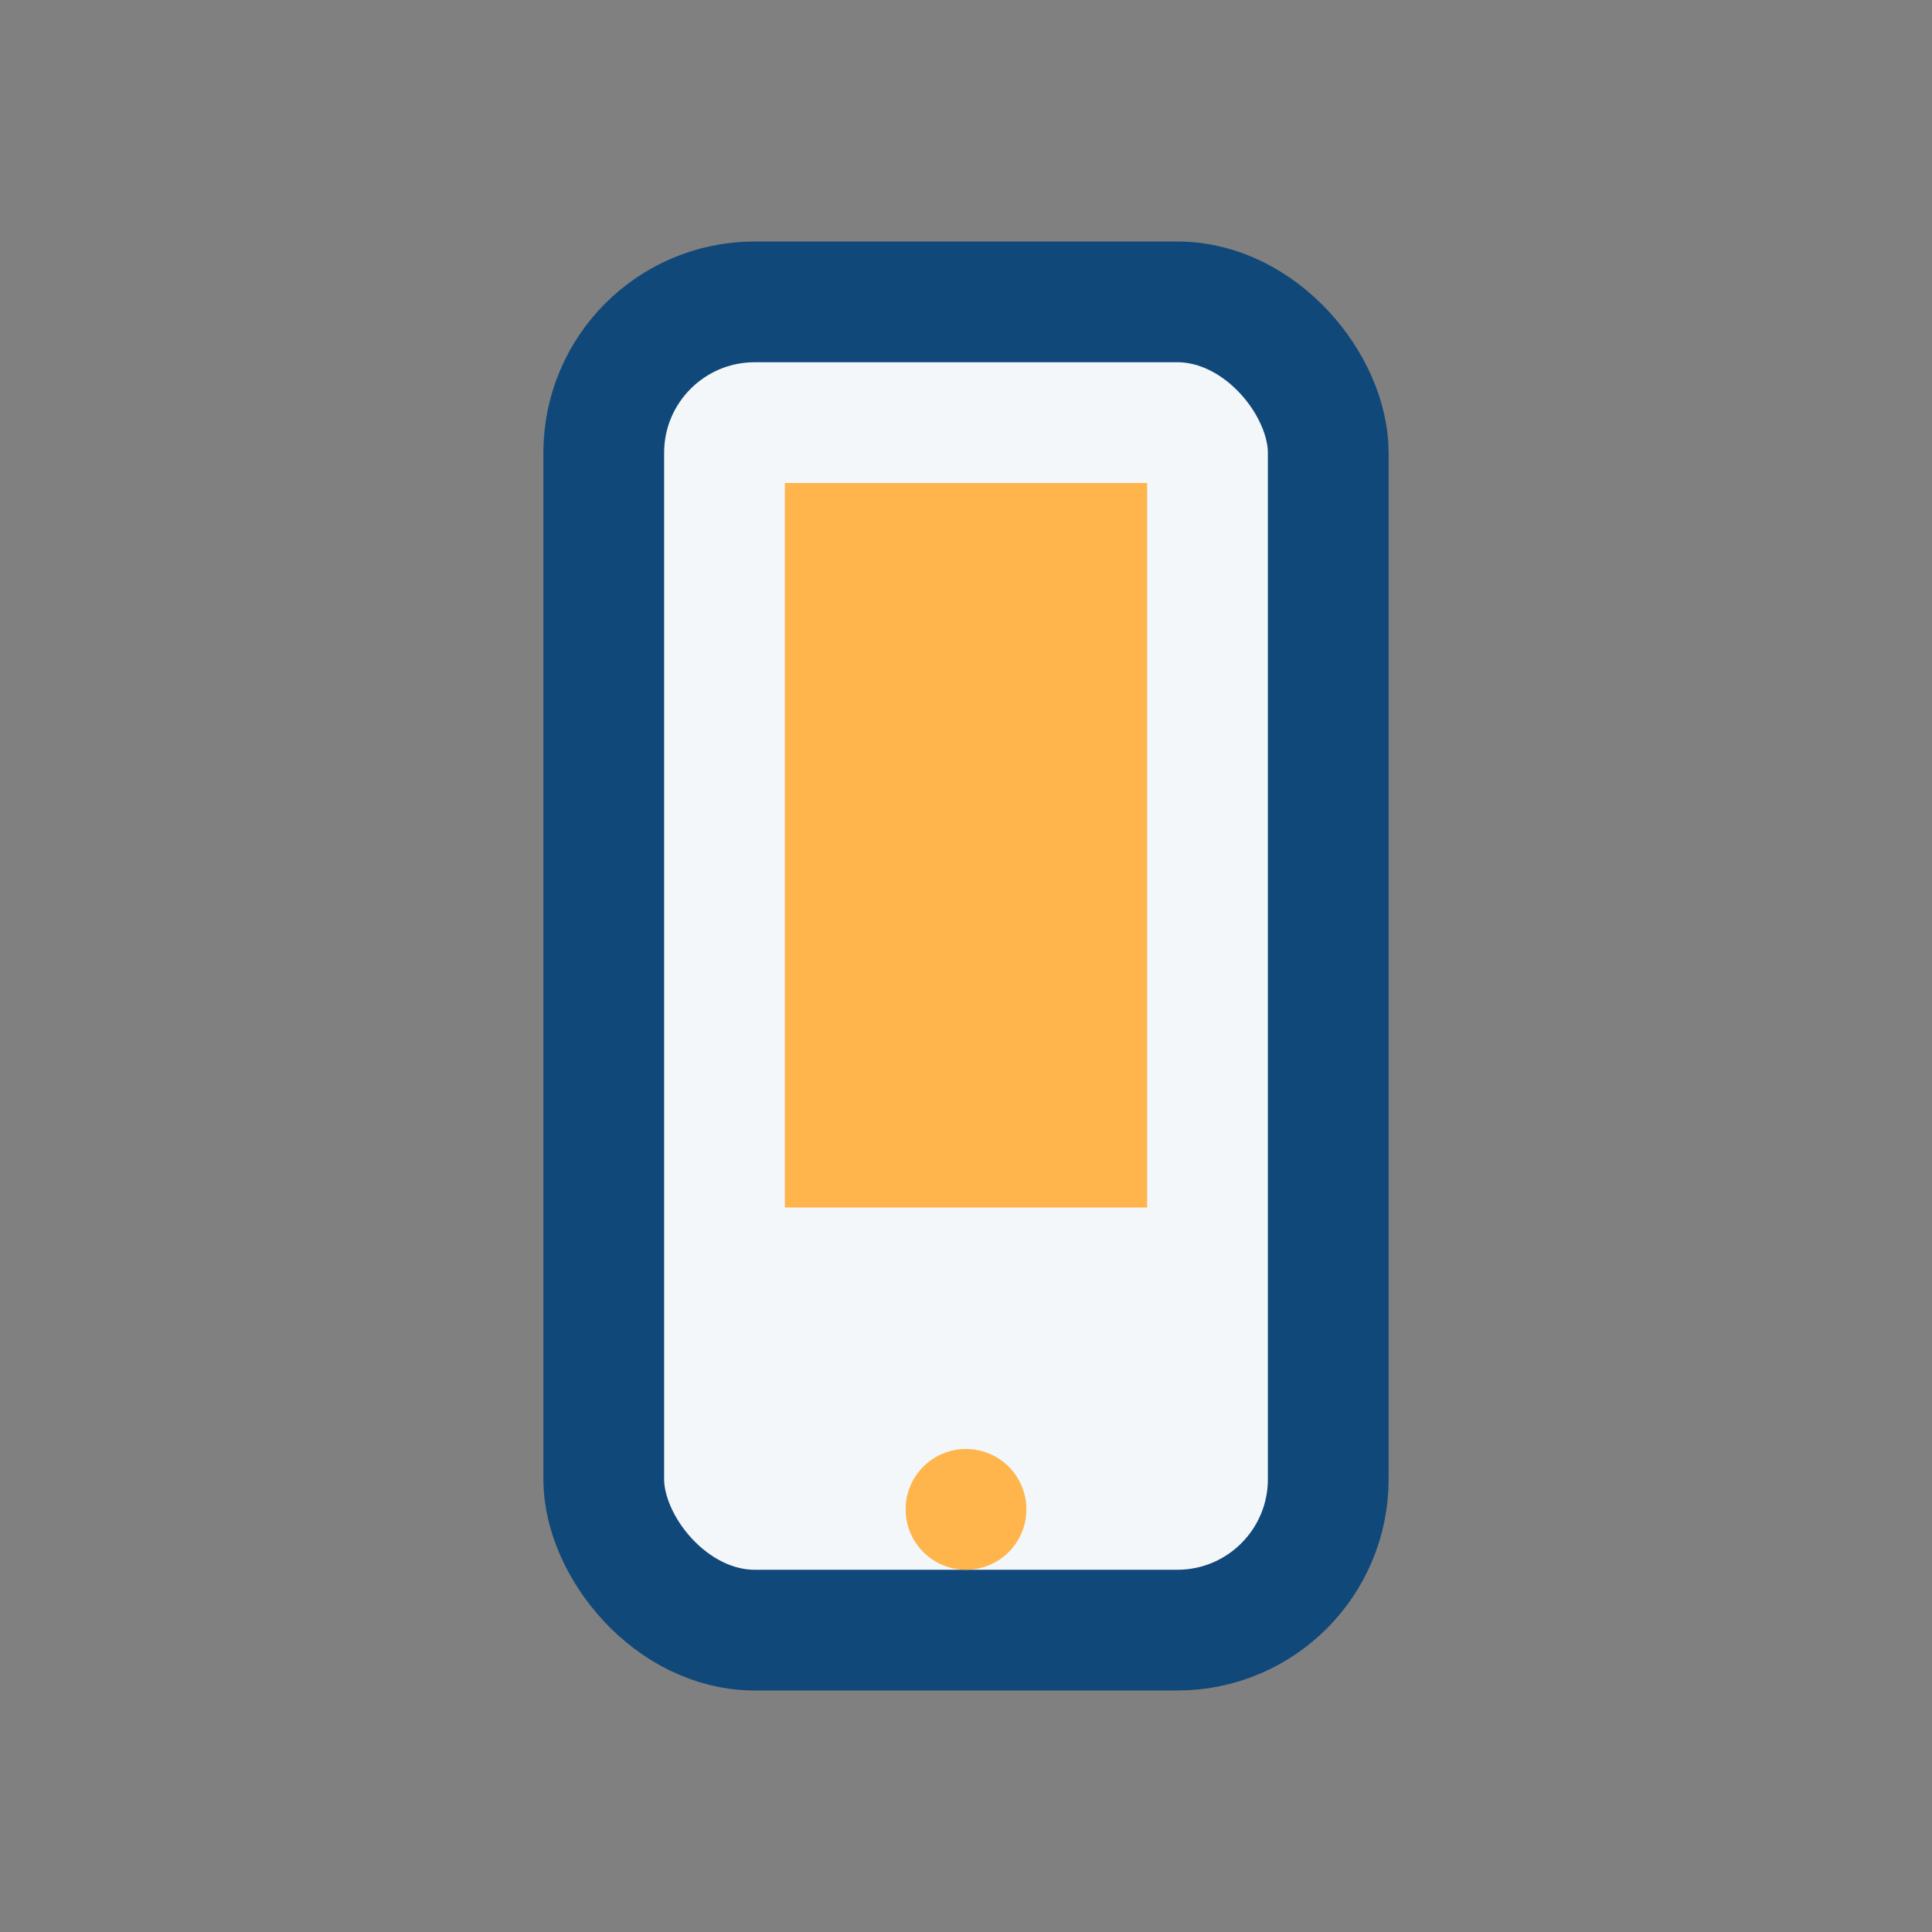 <?xml version="1.0" encoding="UTF-8"?>
<svg xmlns="http://www.w3.org/2000/svg" width="32" height="32" viewBox="0 0 32 32"><rect x="0" y="0" width="32" height="32" fill="#808080" stroke="none"/><rect x="10" y="5" width="12" height="22" rx="2.5" fill="#F4F7FA" stroke="#11487A" stroke-width="2"/><rect x="13" y="8" width="6" height="12" fill="#FFB44C"/><circle cx="16" cy="25" r="1" fill="#FFB44C"/></svg>